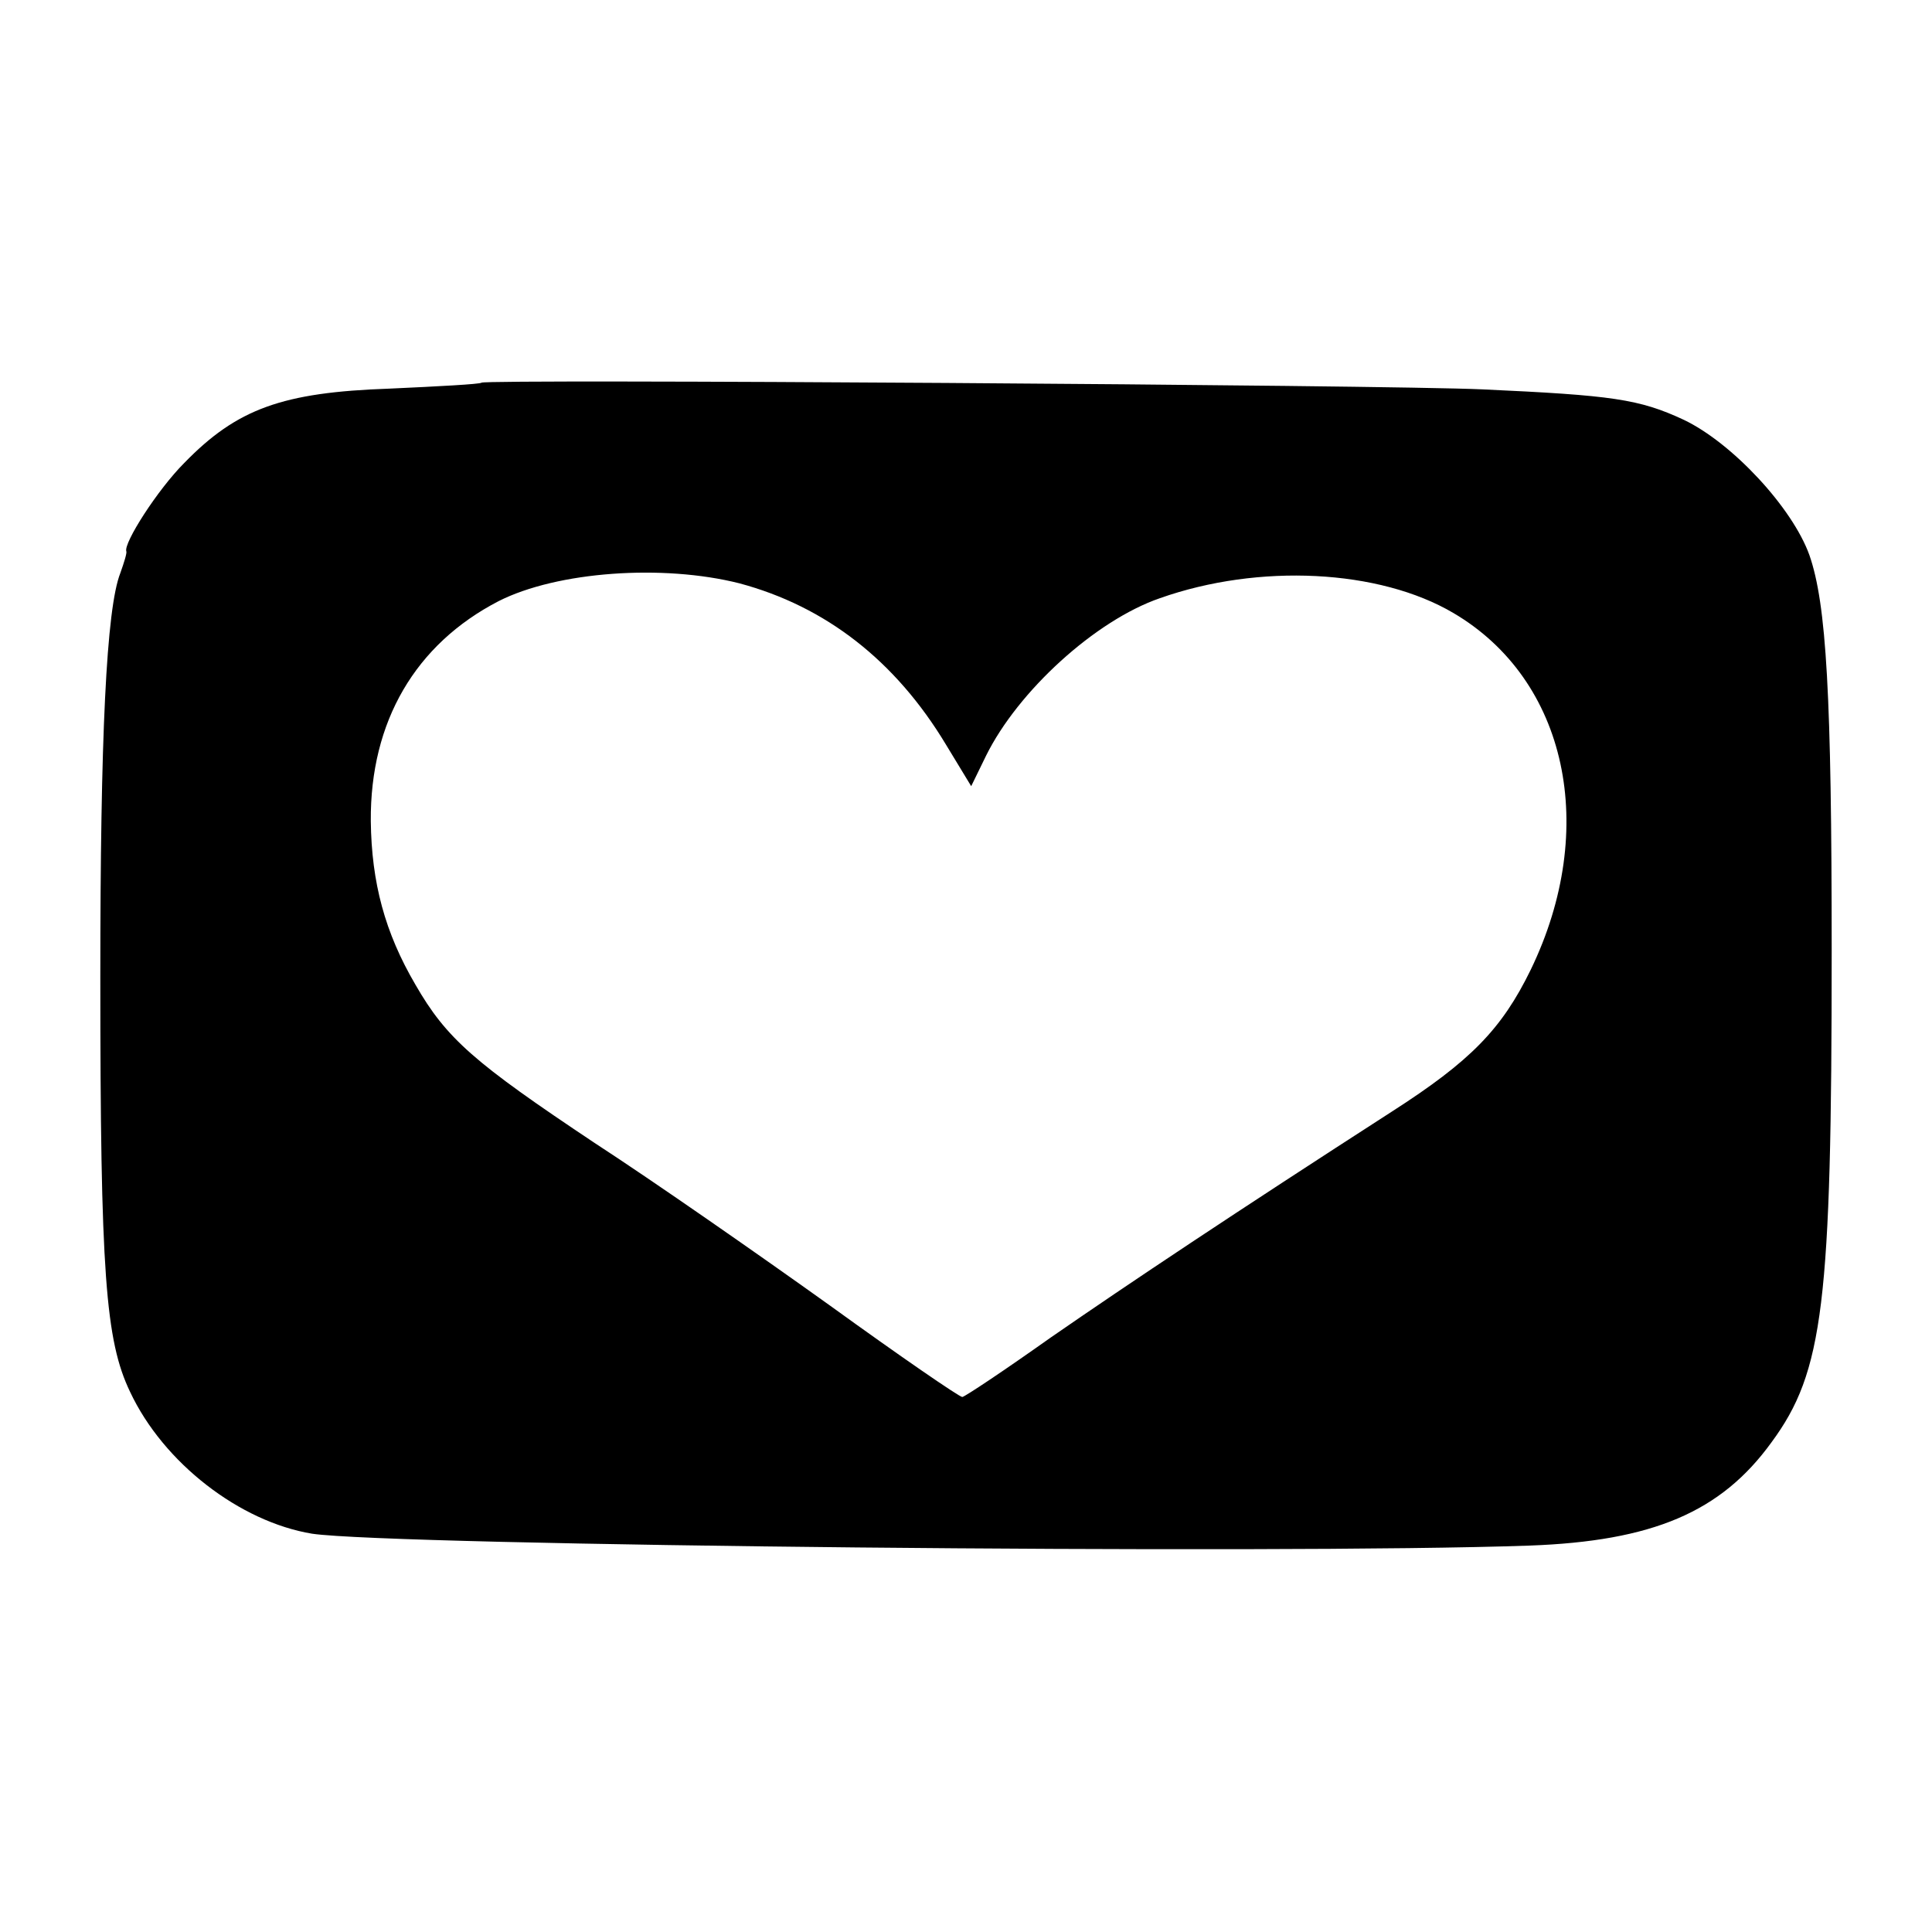 <?xml version="1.0" standalone="no"?>
<!DOCTYPE svg PUBLIC "-//W3C//DTD SVG 20010904//EN"
 "http://www.w3.org/TR/2001/REC-SVG-20010904/DTD/svg10.dtd">
<svg version="1.0" xmlns="http://www.w3.org/2000/svg"
 width="260pt" height="260pt" viewBox="0 0 260 260"
 preserveAspectRatio="xMidYMid meet">
<g transform="translate(0,260) scale(0.1,-0.1)"
fill="#000000" stroke="none">
<path d="M648 2085 c-2 -2 -58 -5 -124 -8 -144 -5 -205 -27 -276 -100 -36 -36
-82 -108 -78 -119 1 -2 -3 -15 -8 -29 -19 -48 -27 -221 -27 -544 0 -399 7
-489 40 -558 45 -96 148 -175 245 -191 108 -16 1300 -28 1638 -16 166 6 258
45 326 139 70 95 81 187 81 661 0 344 -7 467 -30 533 -23 64 -104 151 -169
182 -60 28 -96 33 -271 41 -131 6 -1342 14 -1347 9z m347 -270 c116 -31 210
-104 278 -217 l34 -56 20 41 c43 87 147 182 234 212 133 47 295 39 395 -20
153 -90 196 -290 104 -480 -39 -80 -81 -123 -187 -191 -211 -136 -352 -230
-459 -304 -62 -44 -116 -80 -119 -80 -4 0 -84 55 -178 123 -95 68 -237 167
-317 219 -162 108 -199 140 -241 213 -41 70 -59 137 -60 220 -1 134 60 238
172 296 79 40 221 50 324 24z"/>
</g>
</svg>
